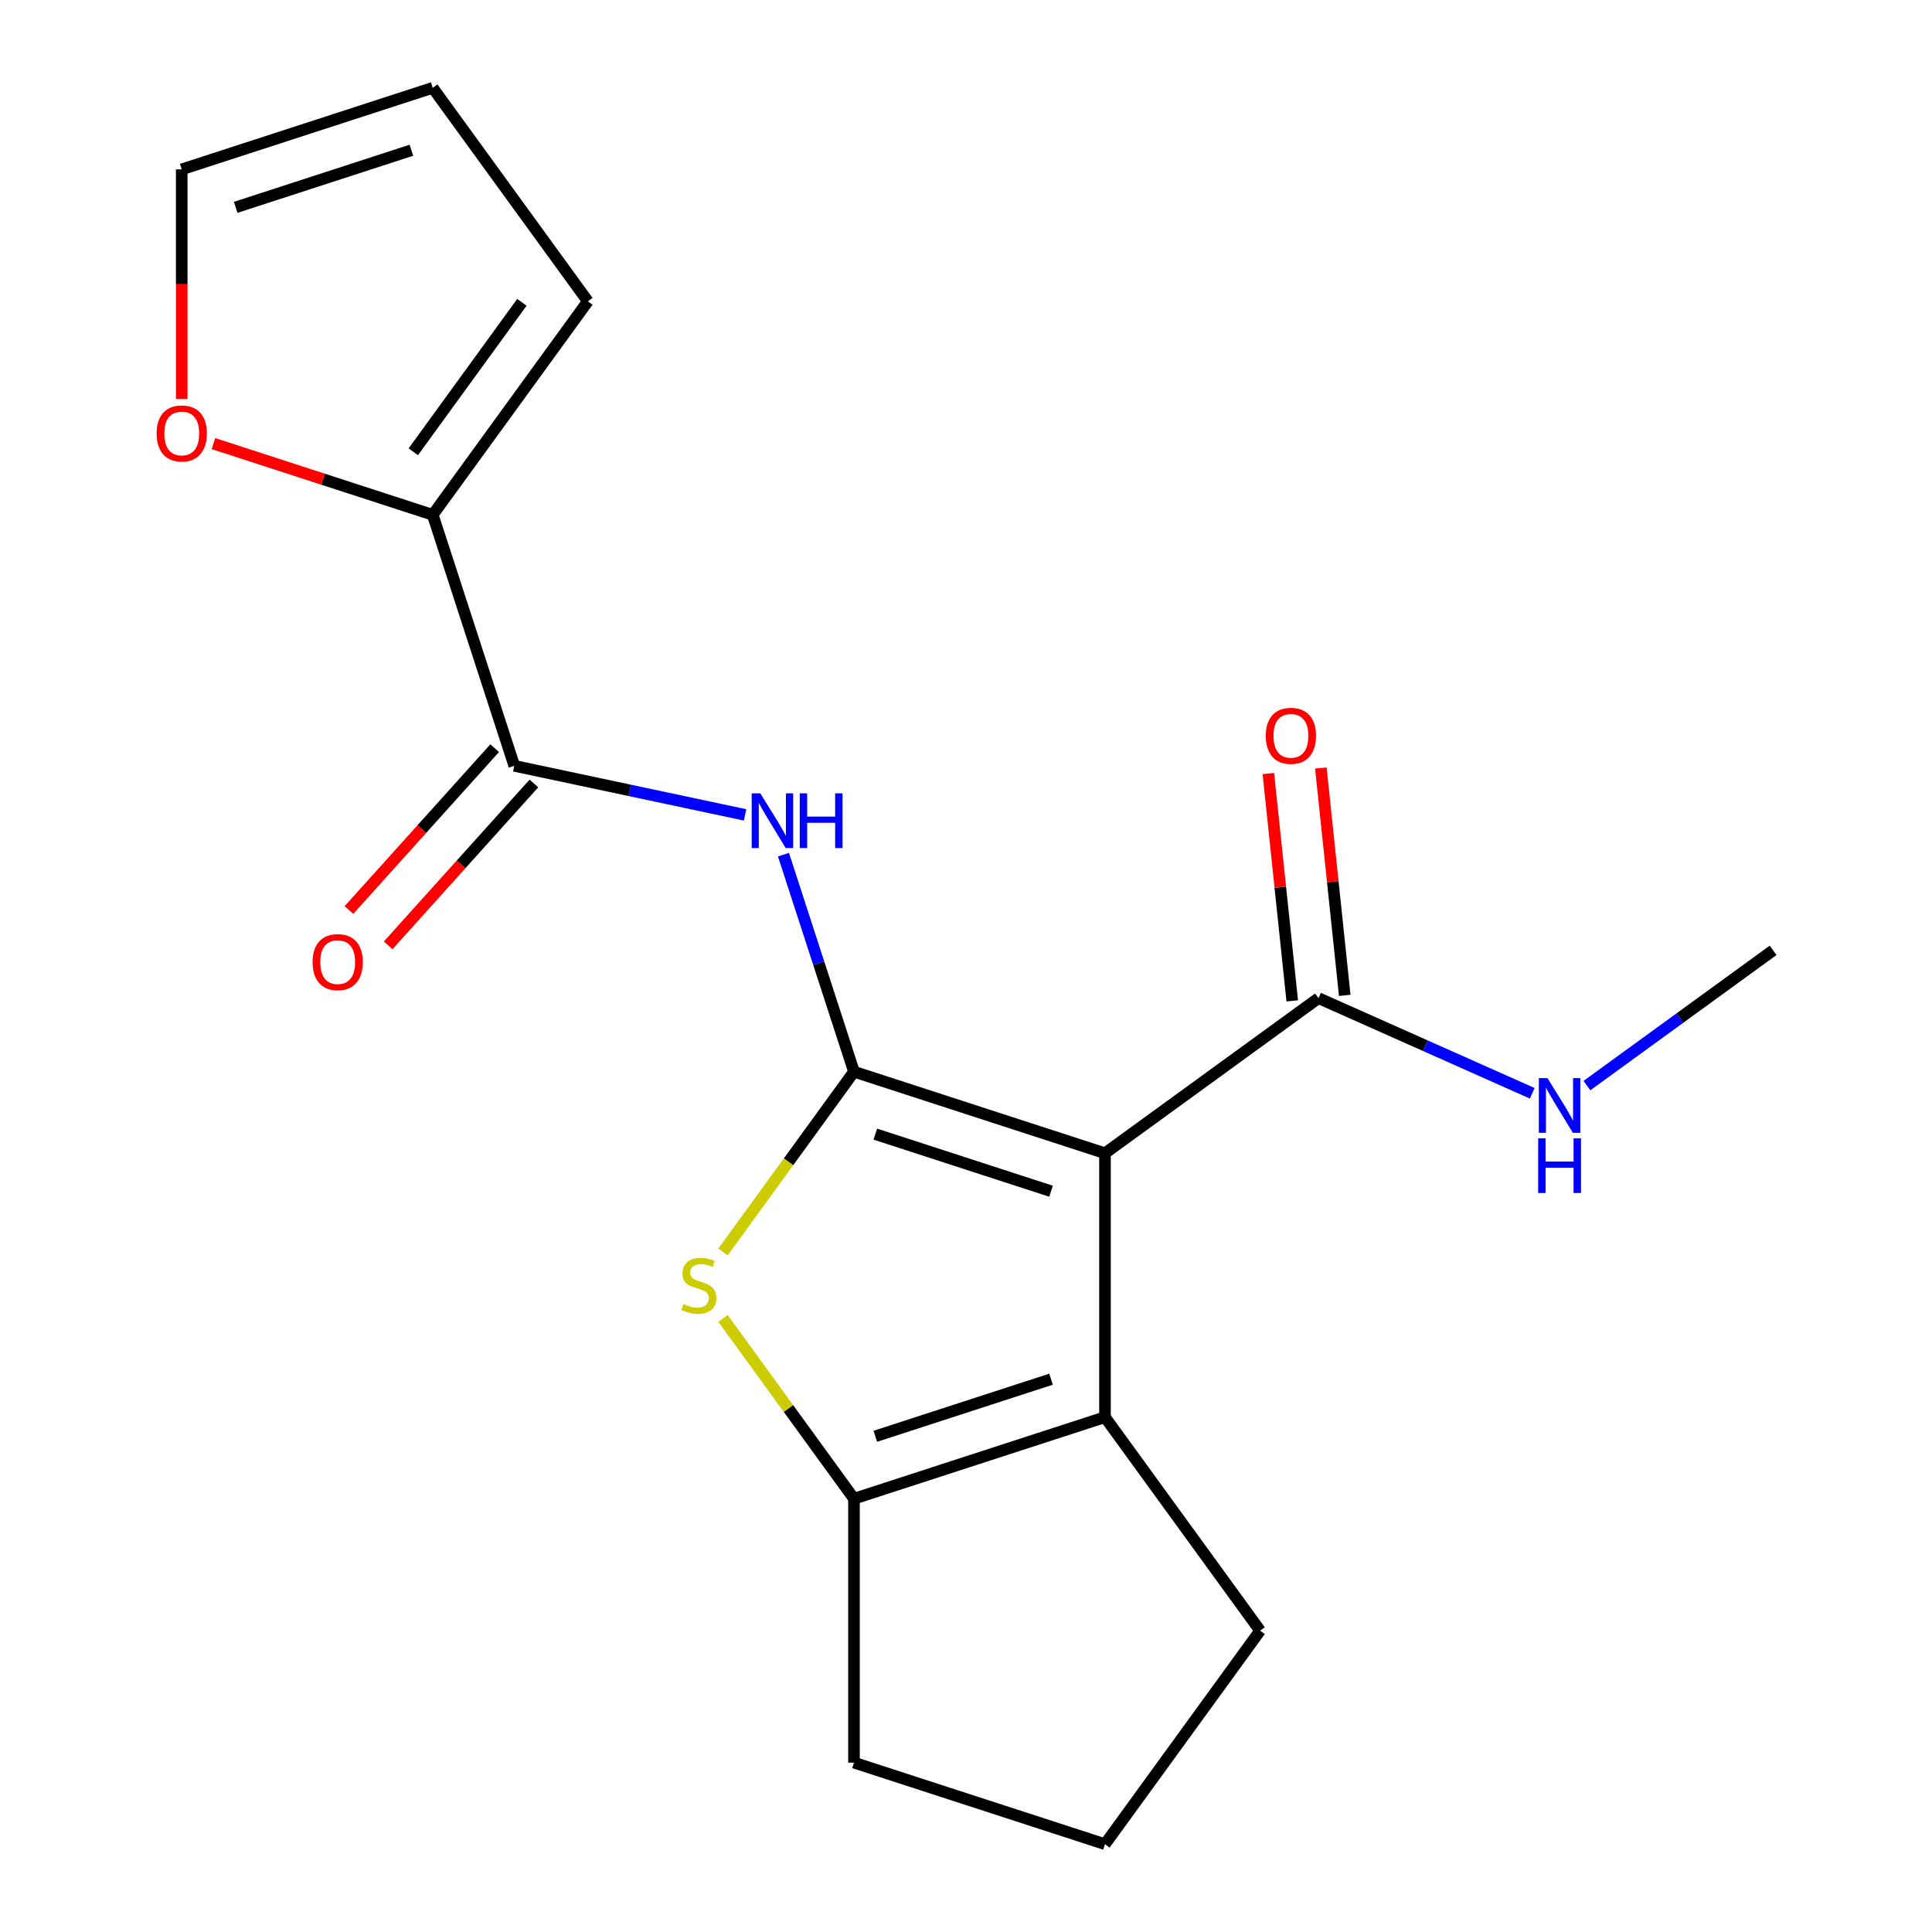 <?xml version='1.0' encoding='iso-8859-1'?>
<svg version='1.1' baseProfile='full'
              xmlns='http://www.w3.org/2000/svg'
                      xmlns:rdkit='http://www.rdkit.org/xml'
                      xmlns:xlink='http://www.w3.org/1999/xlink'
                  xml:space='preserve'
width='1000px' height='1000px' viewBox='0 0 1000 1000'>
<!-- END OF HEADER -->
<rect style='opacity:1.0;fill:#FFFFFF;stroke:none' width='1000' height='1000' x='0' y='0'> </rect>
<path class='bond-0' d='M 442.021,554.709 L 571.936,596.921' style='fill:none;fill-rule:evenodd;stroke:#000000;stroke-width:6px;stroke-linecap:butt;stroke-linejoin:miter;stroke-opacity:1' />
<path class='bond-0' d='M 453.066,587.024 L 544.006,616.572' style='fill:none;fill-rule:evenodd;stroke:#000000;stroke-width:6px;stroke-linecap:butt;stroke-linejoin:miter;stroke-opacity:1' />
<path class='bond-1' d='M 442.021,554.709 L 408.123,601.366' style='fill:none;fill-rule:evenodd;stroke:#000000;stroke-width:6px;stroke-linecap:butt;stroke-linejoin:miter;stroke-opacity:1' />
<path class='bond-1' d='M 408.123,601.366 L 374.224,648.023' style='fill:none;fill-rule:evenodd;stroke:#CCCC00;stroke-width:6px;stroke-linecap:butt;stroke-linejoin:miter;stroke-opacity:1' />
<path class='bond-3' d='M 442.021,554.709 L 423.771,498.539' style='fill:none;fill-rule:evenodd;stroke:#000000;stroke-width:6px;stroke-linecap:butt;stroke-linejoin:miter;stroke-opacity:1' />
<path class='bond-3' d='M 423.771,498.539 L 405.52,442.369' style='fill:none;fill-rule:evenodd;stroke:#0000FF;stroke-width:6px;stroke-linecap:butt;stroke-linejoin:miter;stroke-opacity:1' />
<path class='bond-2' d='M 571.936,596.921 L 571.936,733.521' style='fill:none;fill-rule:evenodd;stroke:#000000;stroke-width:6px;stroke-linecap:butt;stroke-linejoin:miter;stroke-opacity:1' />
<path class='bond-6' d='M 571.936,596.921 L 682.448,516.629' style='fill:none;fill-rule:evenodd;stroke:#000000;stroke-width:6px;stroke-linecap:butt;stroke-linejoin:miter;stroke-opacity:1' />
<path class='bond-4' d='M 374.224,682.419 L 408.123,729.076' style='fill:none;fill-rule:evenodd;stroke:#CCCC00;stroke-width:6px;stroke-linecap:butt;stroke-linejoin:miter;stroke-opacity:1' />
<path class='bond-4' d='M 408.123,729.076 L 442.021,775.733' style='fill:none;fill-rule:evenodd;stroke:#000000;stroke-width:6px;stroke-linecap:butt;stroke-linejoin:miter;stroke-opacity:1' />
<path class='bond-15' d='M 571.936,733.521 L 652.228,844.033' style='fill:none;fill-rule:evenodd;stroke:#000000;stroke-width:6px;stroke-linecap:butt;stroke-linejoin:miter;stroke-opacity:1' />
<path class='bond-19' d='M 571.936,733.521 L 442.021,775.733' style='fill:none;fill-rule:evenodd;stroke:#000000;stroke-width:6px;stroke-linecap:butt;stroke-linejoin:miter;stroke-opacity:1' />
<path class='bond-19' d='M 544.006,713.87 L 453.066,743.418' style='fill:none;fill-rule:evenodd;stroke:#000000;stroke-width:6px;stroke-linecap:butt;stroke-linejoin:miter;stroke-opacity:1' />
<path class='bond-5' d='M 385.654,421.786 L 325.924,409.089' style='fill:none;fill-rule:evenodd;stroke:#0000FF;stroke-width:6px;stroke-linecap:butt;stroke-linejoin:miter;stroke-opacity:1' />
<path class='bond-5' d='M 325.924,409.089 L 266.194,396.393' style='fill:none;fill-rule:evenodd;stroke:#000000;stroke-width:6px;stroke-linecap:butt;stroke-linejoin:miter;stroke-opacity:1' />
<path class='bond-16' d='M 442.021,775.733 L 442.021,912.334' style='fill:none;fill-rule:evenodd;stroke:#000000;stroke-width:6px;stroke-linecap:butt;stroke-linejoin:miter;stroke-opacity:1' />
<path class='bond-7' d='M 266.194,396.393 L 223.982,266.479' style='fill:none;fill-rule:evenodd;stroke:#000000;stroke-width:6px;stroke-linecap:butt;stroke-linejoin:miter;stroke-opacity:1' />
<path class='bond-9' d='M 256.043,387.253 L 218.325,429.143' style='fill:none;fill-rule:evenodd;stroke:#000000;stroke-width:6px;stroke-linecap:butt;stroke-linejoin:miter;stroke-opacity:1' />
<path class='bond-9' d='M 218.325,429.143 L 180.608,471.032' style='fill:none;fill-rule:evenodd;stroke:#FF0000;stroke-width:6px;stroke-linecap:butt;stroke-linejoin:miter;stroke-opacity:1' />
<path class='bond-9' d='M 276.345,405.534 L 238.628,447.423' style='fill:none;fill-rule:evenodd;stroke:#000000;stroke-width:6px;stroke-linecap:butt;stroke-linejoin:miter;stroke-opacity:1' />
<path class='bond-9' d='M 238.628,447.423 L 200.91,489.313' style='fill:none;fill-rule:evenodd;stroke:#FF0000;stroke-width:6px;stroke-linecap:butt;stroke-linejoin:miter;stroke-opacity:1' />
<path class='bond-11' d='M 696.033,515.201 L 689.849,456.363' style='fill:none;fill-rule:evenodd;stroke:#000000;stroke-width:6px;stroke-linecap:butt;stroke-linejoin:miter;stroke-opacity:1' />
<path class='bond-11' d='M 689.849,456.363 L 683.665,397.524' style='fill:none;fill-rule:evenodd;stroke:#FF0000;stroke-width:6px;stroke-linecap:butt;stroke-linejoin:miter;stroke-opacity:1' />
<path class='bond-11' d='M 668.863,518.057 L 662.679,459.218' style='fill:none;fill-rule:evenodd;stroke:#000000;stroke-width:6px;stroke-linecap:butt;stroke-linejoin:miter;stroke-opacity:1' />
<path class='bond-11' d='M 662.679,459.218 L 656.494,400.38' style='fill:none;fill-rule:evenodd;stroke:#FF0000;stroke-width:6px;stroke-linecap:butt;stroke-linejoin:miter;stroke-opacity:1' />
<path class='bond-14' d='M 682.448,516.629 L 737.766,541.258' style='fill:none;fill-rule:evenodd;stroke:#000000;stroke-width:6px;stroke-linecap:butt;stroke-linejoin:miter;stroke-opacity:1' />
<path class='bond-14' d='M 737.766,541.258 L 793.084,565.887' style='fill:none;fill-rule:evenodd;stroke:#0000FF;stroke-width:6px;stroke-linecap:butt;stroke-linejoin:miter;stroke-opacity:1' />
<path class='bond-8' d='M 223.982,266.479 L 167.232,248.04' style='fill:none;fill-rule:evenodd;stroke:#000000;stroke-width:6px;stroke-linecap:butt;stroke-linejoin:miter;stroke-opacity:1' />
<path class='bond-8' d='M 167.232,248.04 L 110.482,229.6' style='fill:none;fill-rule:evenodd;stroke:#FF0000;stroke-width:6px;stroke-linecap:butt;stroke-linejoin:miter;stroke-opacity:1' />
<path class='bond-10' d='M 223.982,266.479 L 304.274,155.967' style='fill:none;fill-rule:evenodd;stroke:#000000;stroke-width:6px;stroke-linecap:butt;stroke-linejoin:miter;stroke-opacity:1' />
<path class='bond-10' d='M 213.923,233.844 L 270.128,156.485' style='fill:none;fill-rule:evenodd;stroke:#000000;stroke-width:6px;stroke-linecap:butt;stroke-linejoin:miter;stroke-opacity:1' />
<path class='bond-12' d='M 94.067,206.532 L 94.067,147.099' style='fill:none;fill-rule:evenodd;stroke:#FF0000;stroke-width:6px;stroke-linecap:butt;stroke-linejoin:miter;stroke-opacity:1' />
<path class='bond-12' d='M 94.067,147.099 L 94.067,87.666' style='fill:none;fill-rule:evenodd;stroke:#000000;stroke-width:6px;stroke-linecap:butt;stroke-linejoin:miter;stroke-opacity:1' />
<path class='bond-13' d='M 304.274,155.967 L 223.982,45.455' style='fill:none;fill-rule:evenodd;stroke:#000000;stroke-width:6px;stroke-linecap:butt;stroke-linejoin:miter;stroke-opacity:1' />
<path class='bond-21' d='M 94.067,87.666 L 223.982,45.455' style='fill:none;fill-rule:evenodd;stroke:#000000;stroke-width:6px;stroke-linecap:butt;stroke-linejoin:miter;stroke-opacity:1' />
<path class='bond-21' d='M 121.997,107.318 L 212.937,77.769' style='fill:none;fill-rule:evenodd;stroke:#000000;stroke-width:6px;stroke-linecap:butt;stroke-linejoin:miter;stroke-opacity:1' />
<path class='bond-18' d='M 821.394,561.905 L 869.572,526.902' style='fill:none;fill-rule:evenodd;stroke:#0000FF;stroke-width:6px;stroke-linecap:butt;stroke-linejoin:miter;stroke-opacity:1' />
<path class='bond-18' d='M 869.572,526.902 L 917.751,491.898' style='fill:none;fill-rule:evenodd;stroke:#000000;stroke-width:6px;stroke-linecap:butt;stroke-linejoin:miter;stroke-opacity:1' />
<path class='bond-20' d='M 652.228,844.033 L 571.936,954.545' style='fill:none;fill-rule:evenodd;stroke:#000000;stroke-width:6px;stroke-linecap:butt;stroke-linejoin:miter;stroke-opacity:1' />
<path class='bond-17' d='M 442.021,912.334 L 571.936,954.545' style='fill:none;fill-rule:evenodd;stroke:#000000;stroke-width:6px;stroke-linecap:butt;stroke-linejoin:miter;stroke-opacity:1' />
<path  class='atom-2' d='M 353.729 674.941
Q 354.049 675.061, 355.369 675.621
Q 356.689 676.181, 358.129 676.541
Q 359.609 676.861, 361.049 676.861
Q 363.729 676.861, 365.289 675.581
Q 366.849 674.261, 366.849 671.981
Q 366.849 670.421, 366.049 669.461
Q 365.289 668.501, 364.089 667.981
Q 362.889 667.461, 360.889 666.861
Q 358.369 666.101, 356.849 665.381
Q 355.369 664.661, 354.289 663.141
Q 353.249 661.621, 353.249 659.061
Q 353.249 655.501, 355.649 653.301
Q 358.089 651.101, 362.889 651.101
Q 366.169 651.101, 369.889 652.661
L 368.969 655.741
Q 365.569 654.341, 363.009 654.341
Q 360.249 654.341, 358.729 655.501
Q 357.209 656.621, 357.249 658.581
Q 357.249 660.101, 358.009 661.021
Q 358.809 661.941, 359.929 662.461
Q 361.089 662.981, 363.009 663.581
Q 365.569 664.381, 367.089 665.181
Q 368.609 665.981, 369.689 667.621
Q 370.809 669.221, 370.809 671.981
Q 370.809 675.901, 368.169 678.021
Q 365.569 680.101, 361.209 680.101
Q 358.689 680.101, 356.769 679.541
Q 354.889 679.021, 352.649 678.101
L 353.729 674.941
' fill='#CCCC00'/>
<path  class='atom-4' d='M 393.549 410.634
L 402.829 425.634
Q 403.749 427.114, 405.229 429.794
Q 406.709 432.474, 406.789 432.634
L 406.789 410.634
L 410.549 410.634
L 410.549 438.954
L 406.669 438.954
L 396.709 422.554
Q 395.549 420.634, 394.309 418.434
Q 393.109 416.234, 392.749 415.554
L 392.749 438.954
L 389.069 438.954
L 389.069 410.634
L 393.549 410.634
' fill='#0000FF'/>
<path  class='atom-4' d='M 413.949 410.634
L 417.789 410.634
L 417.789 422.674
L 432.269 422.674
L 432.269 410.634
L 436.109 410.634
L 436.109 438.954
L 432.269 438.954
L 432.269 425.874
L 417.789 425.874
L 417.789 438.954
L 413.949 438.954
L 413.949 410.634
' fill='#0000FF'/>
<path  class='atom-9' d='M 81.067 224.347
Q 81.067 217.547, 84.427 213.747
Q 87.787 209.947, 94.067 209.947
Q 100.347 209.947, 103.707 213.747
Q 107.067 217.547, 107.067 224.347
Q 107.067 231.227, 103.667 235.147
Q 100.267 239.027, 94.067 239.027
Q 87.827 239.027, 84.427 235.147
Q 81.067 231.267, 81.067 224.347
M 94.067 235.827
Q 98.387 235.827, 100.707 232.947
Q 103.067 230.027, 103.067 224.347
Q 103.067 218.787, 100.707 215.987
Q 98.387 213.147, 94.067 213.147
Q 89.747 213.147, 87.387 215.947
Q 85.067 218.747, 85.067 224.347
Q 85.067 230.067, 87.387 232.947
Q 89.747 235.827, 94.067 235.827
' fill='#FF0000'/>
<path  class='atom-10' d='M 161.79 497.987
Q 161.79 491.187, 165.15 487.387
Q 168.51 483.587, 174.79 483.587
Q 181.07 483.587, 184.43 487.387
Q 187.79 491.187, 187.79 497.987
Q 187.79 504.867, 184.39 508.787
Q 180.99 512.667, 174.79 512.667
Q 168.55 512.667, 165.15 508.787
Q 161.79 504.907, 161.79 497.987
M 174.79 509.467
Q 179.11 509.467, 181.43 506.587
Q 183.79 503.667, 183.79 497.987
Q 183.79 492.427, 181.43 489.627
Q 179.11 486.787, 174.79 486.787
Q 170.47 486.787, 168.11 489.587
Q 165.79 492.387, 165.79 497.987
Q 165.79 503.707, 168.11 506.587
Q 170.47 509.467, 174.79 509.467
' fill='#FF0000'/>
<path  class='atom-12' d='M 655.169 380.857
Q 655.169 374.057, 658.529 370.257
Q 661.889 366.457, 668.169 366.457
Q 674.449 366.457, 677.809 370.257
Q 681.169 374.057, 681.169 380.857
Q 681.169 387.737, 677.769 391.657
Q 674.369 395.537, 668.169 395.537
Q 661.929 395.537, 658.529 391.657
Q 655.169 387.777, 655.169 380.857
M 668.169 392.337
Q 672.489 392.337, 674.809 389.457
Q 677.169 386.537, 677.169 380.857
Q 677.169 375.297, 674.809 372.497
Q 672.489 369.657, 668.169 369.657
Q 663.849 369.657, 661.489 372.457
Q 659.169 375.257, 659.169 380.857
Q 659.169 386.577, 661.489 389.457
Q 663.849 392.337, 668.169 392.337
' fill='#FF0000'/>
<path  class='atom-15' d='M 800.979 558.03
L 810.259 573.03
Q 811.179 574.51, 812.659 577.19
Q 814.139 579.87, 814.219 580.03
L 814.219 558.03
L 817.979 558.03
L 817.979 586.35
L 814.099 586.35
L 804.139 569.95
Q 802.979 568.03, 801.739 565.83
Q 800.539 563.63, 800.179 562.95
L 800.179 586.35
L 796.499 586.35
L 796.499 558.03
L 800.979 558.03
' fill='#0000FF'/>
<path  class='atom-15' d='M 796.159 589.182
L 799.999 589.182
L 799.999 601.222
L 814.479 601.222
L 814.479 589.182
L 818.319 589.182
L 818.319 617.502
L 814.479 617.502
L 814.479 604.422
L 799.999 604.422
L 799.999 617.502
L 796.159 617.502
L 796.159 589.182
' fill='#0000FF'/>
</svg>
